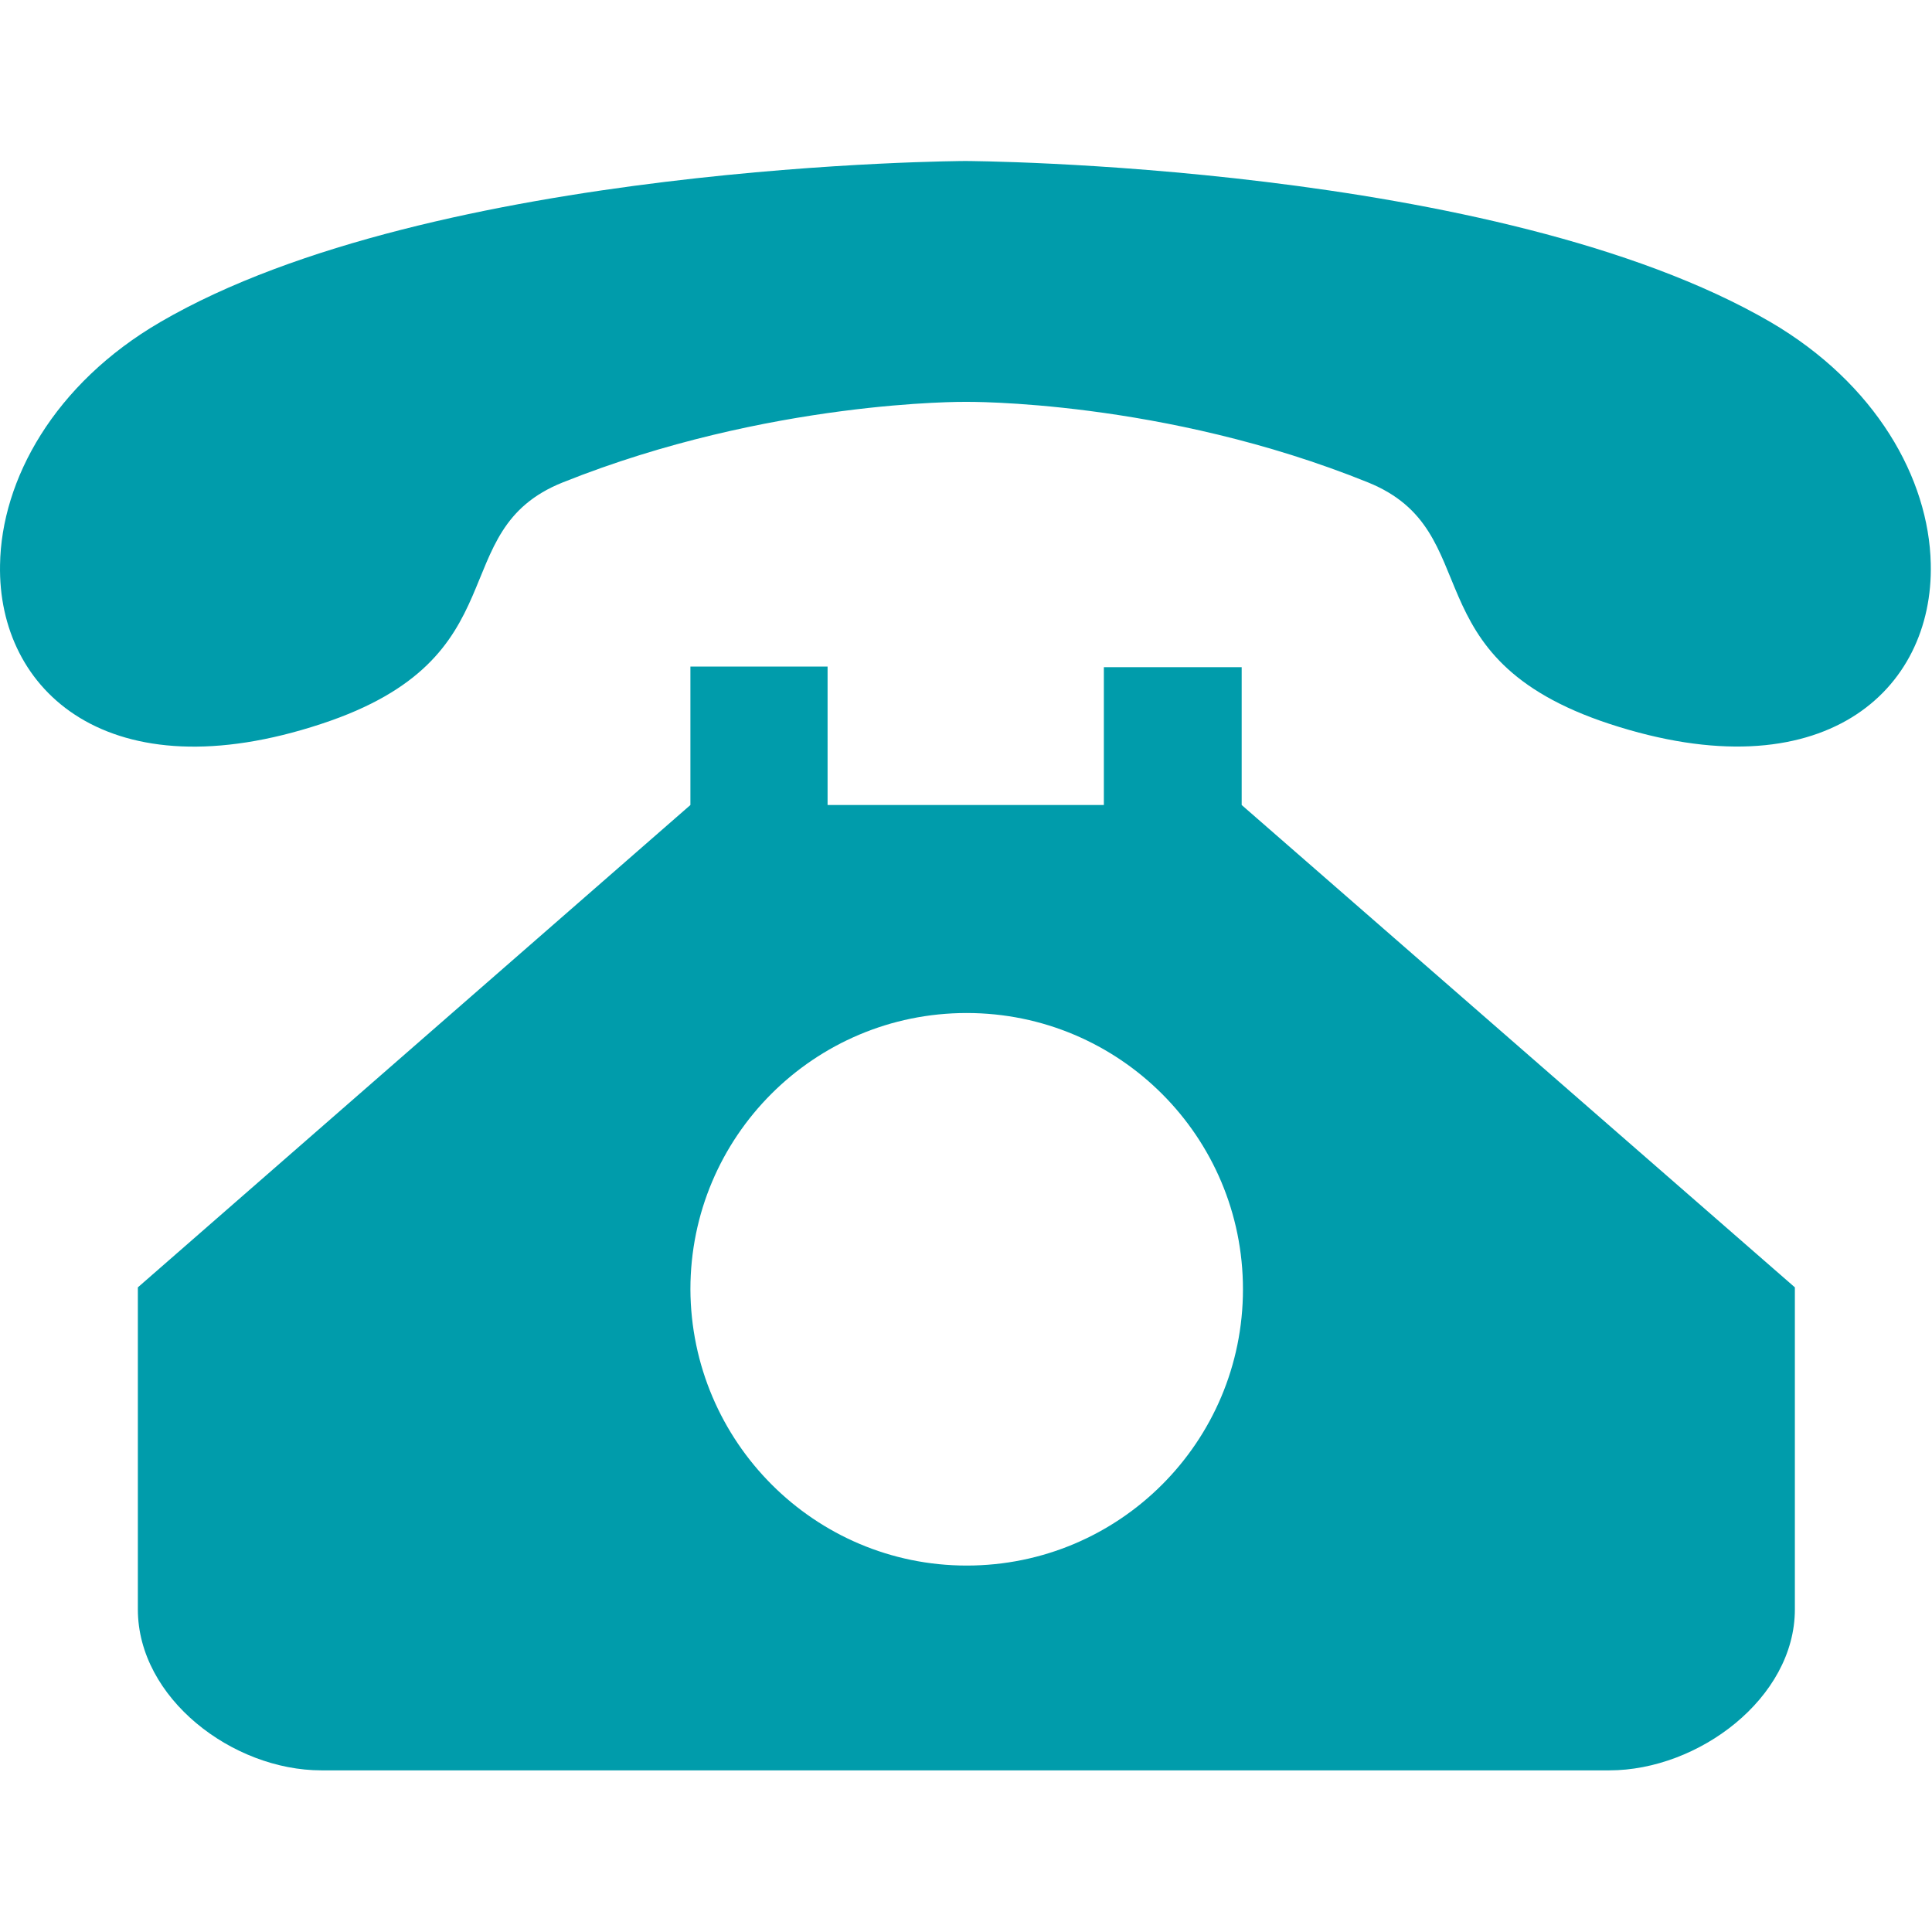 <?xml version="1.0" standalone="no"?><!DOCTYPE svg PUBLIC "-//W3C//DTD SVG 1.1//EN" "http://www.w3.org/Graphics/SVG/1.1/DTD/svg11.dtd"><svg t="1624417665708" class="icon" viewBox="0 0 1024 1024" version="1.1" xmlns="http://www.w3.org/2000/svg" p-id="8948" xmlns:xlink="http://www.w3.org/1999/xlink" width="200" height="200"><defs><style type="text/css"></style></defs><path d="M853.015 383.659c-106.837-35.157-63.829-102.059-128-128-108.885-44.032-213.333-42.667-213.333-42.667s-104.107-1.024-213.333 42.667c-64.171 25.6-21.163 92.843-128 128-112.64 37.205-171.691-17.408-170.325-84.309C0.706 254.293 28.695 203.435 85.015 170.667c144.725-84.309 426.667-85.333 426.667-85.333s281.6 1.024 426.667 85.333c55.979 32.768 83.968 82.944 84.992 128 1.707 67.243-57.003 122.197-170.325 84.992z m-487.083-30.379h72.704V426.667h146.432v-73.045h73.045V426.667l293.205 255.659v170.667c0 47.104-51.2 85.333-98.304 85.333h-682.667c-47.104 0-97.28-38.229-97.28-85.333v-170.667l292.864-255.659v-73.387z m146.432 476.501c80.896 0 146.432-65.536 146.432-146.432s-65.536-146.432-146.432-146.432-146.432 65.536-146.432 146.432c0.341 80.896 65.877 146.432 146.432 146.432z m0 0" p-id="8949" fill="#009cab"></path></svg>